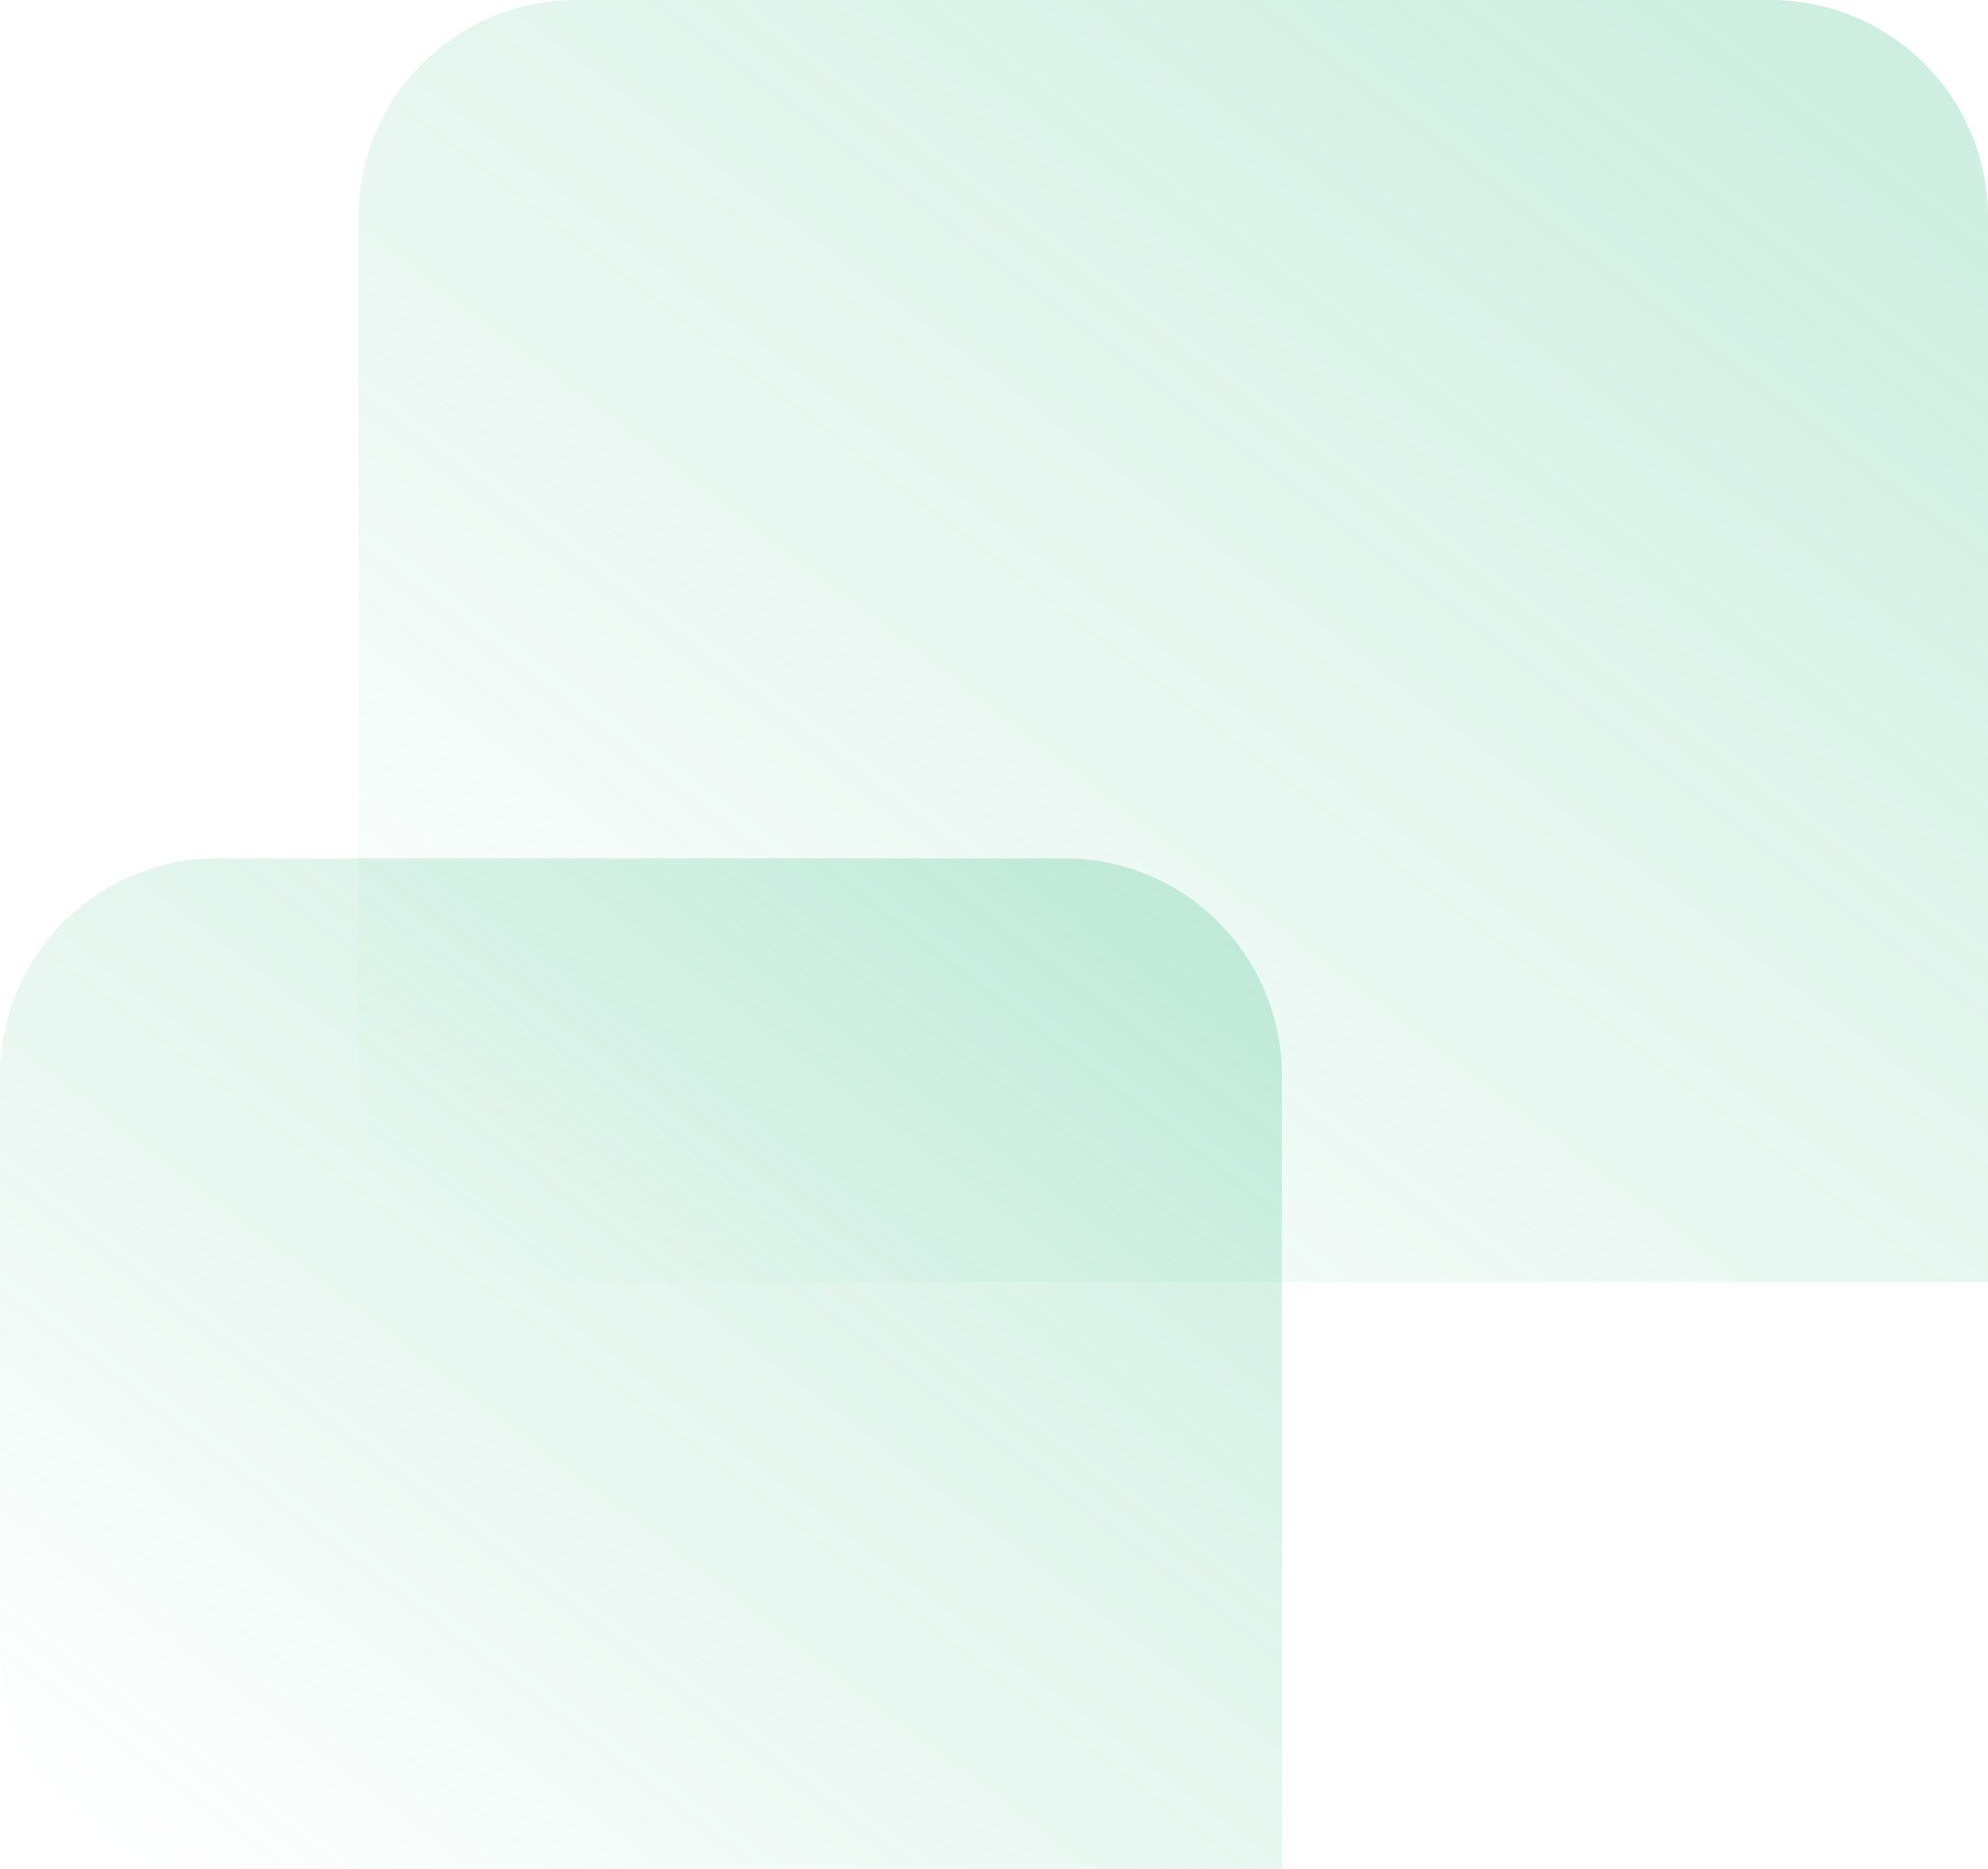 <svg width="183" height="172" viewBox="0 0 183 172" fill="none" xmlns="http://www.w3.org/2000/svg">
<path d="M33 20C33 8.954 41.954 0 53 0H163C174.046 0 183 8.954 183 20V118H53C41.954 118 33 109.046 33 98V20Z" fill="url(#paint0_linear)"/>
<path d="M0 99C0 87.954 8.954 79 20 79H98C109.046 79 118 87.954 118 99V172H20C8.954 172 0 163.046 0 152V99Z" fill="url(#paint1_linear)"/>
<defs>
<linearGradient id="paint0_linear" x1="376.929" y1="-154.473" x2="123.955" y2="177.628" gradientUnits="userSpaceOnUse">
<stop stop-color="#32BA85" stop-opacity="0.6"/>
<stop offset="1" stop-color="#32BA85" stop-opacity="0"/>
</linearGradient>
<linearGradient id="paint1_linear" x1="270.557" y1="-42.745" x2="71.082" y2="218.636" gradientUnits="userSpaceOnUse">
<stop stop-color="#32BA85" stop-opacity="0.6"/>
<stop offset="1" stop-color="#32BA85" stop-opacity="0"/>
</linearGradient>
</defs>
</svg>
